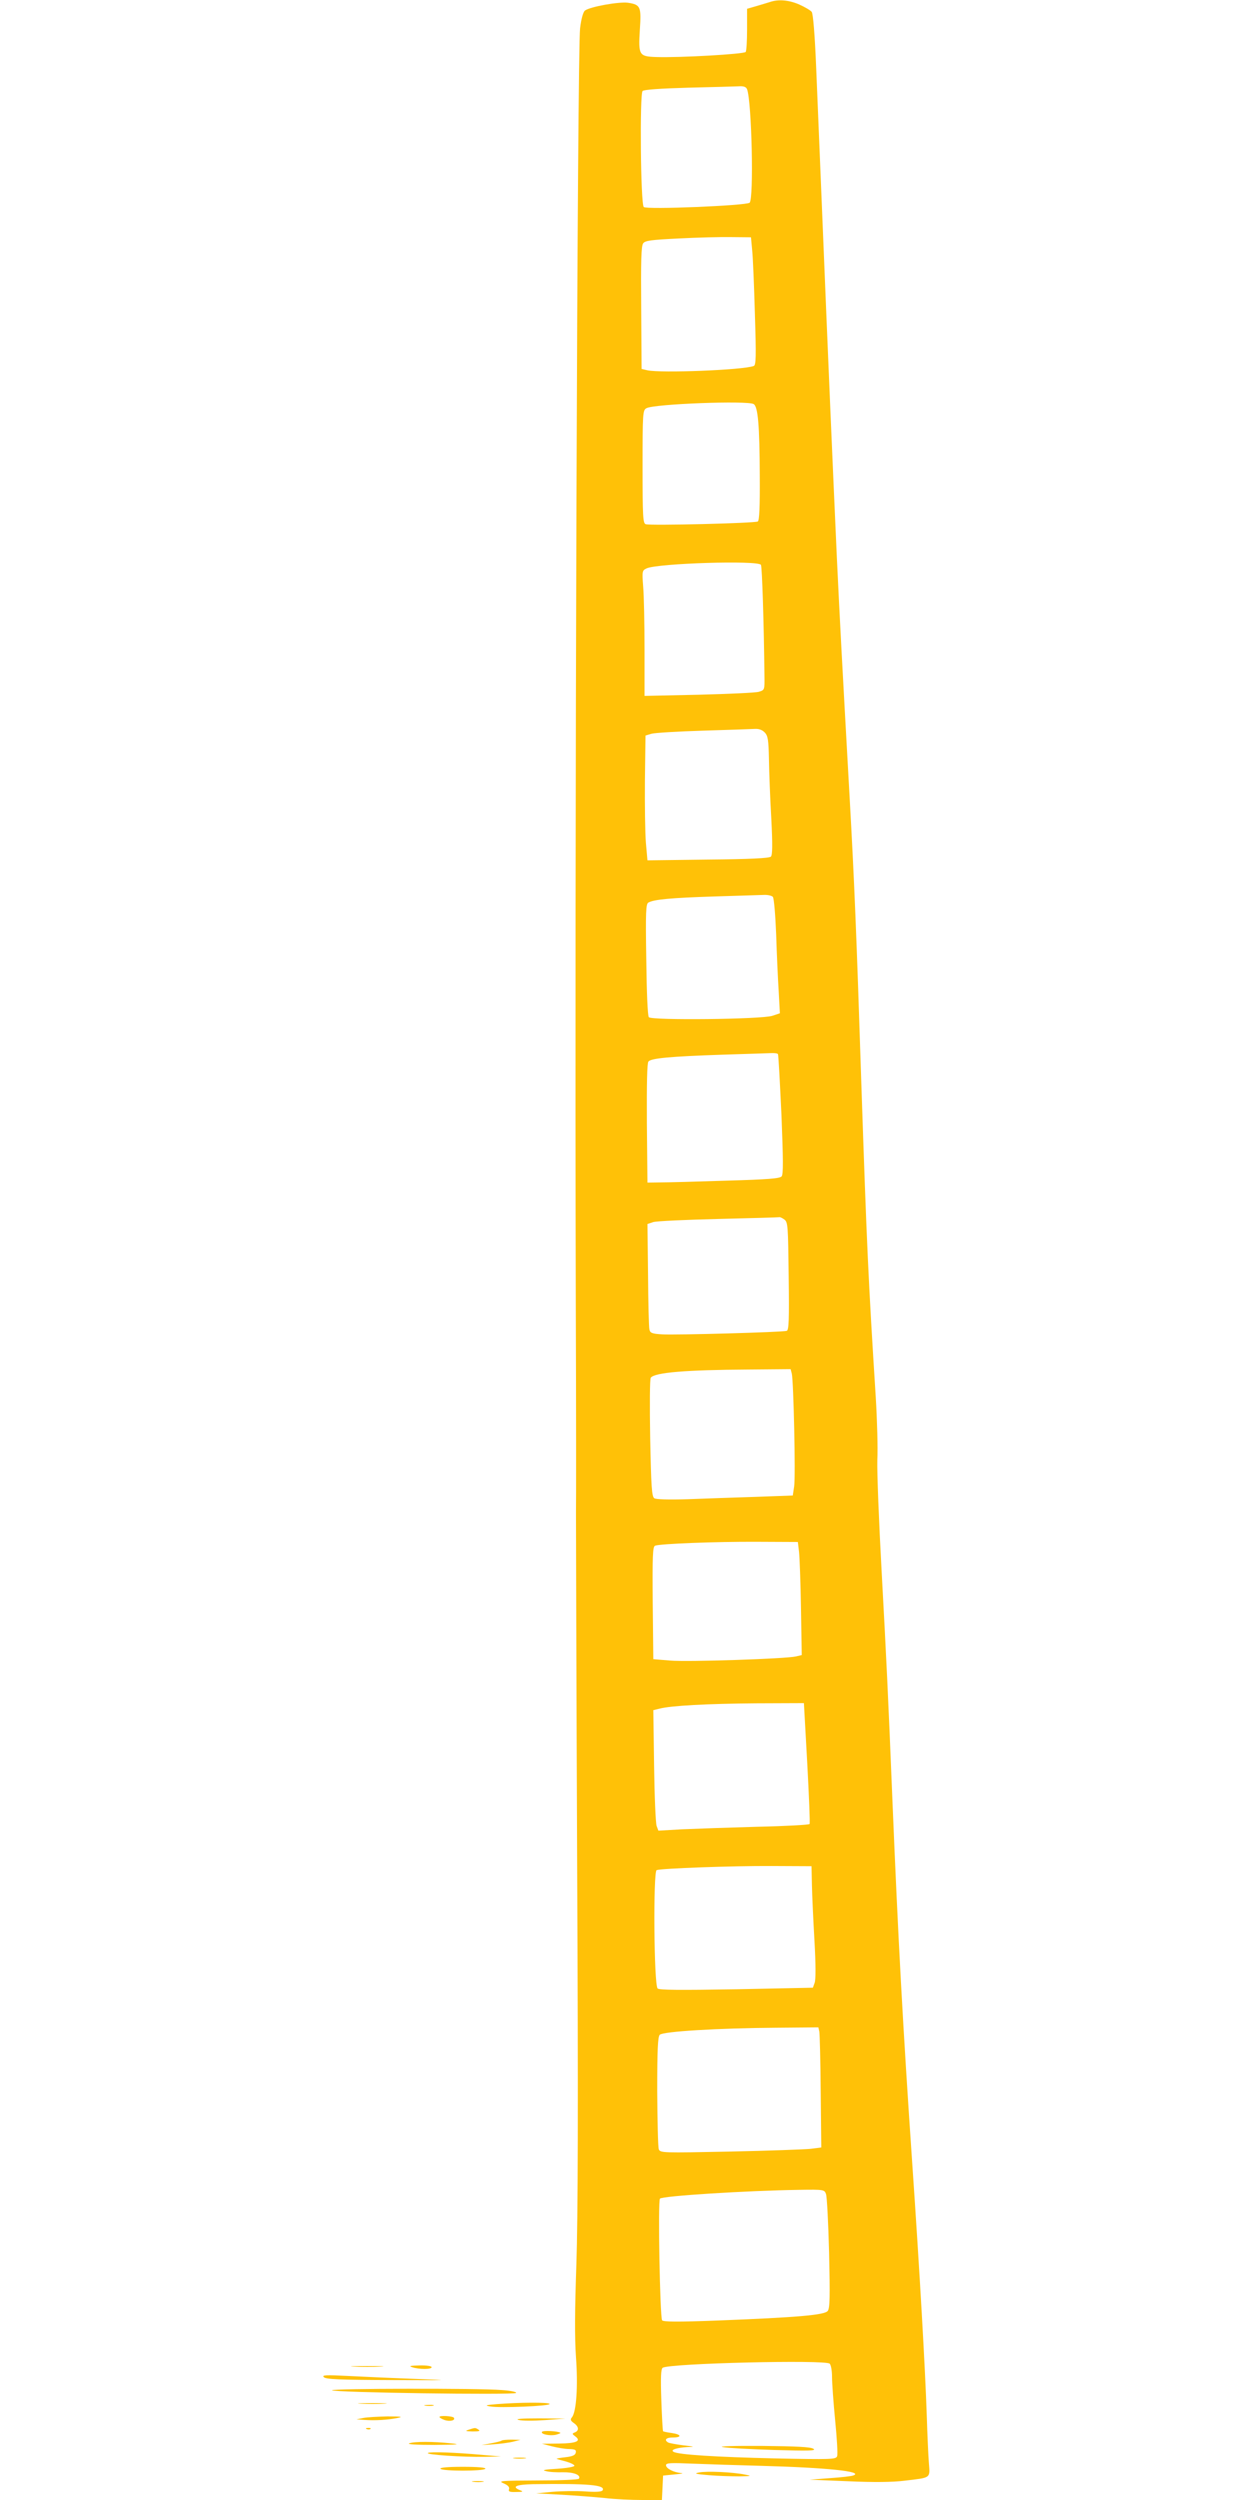 <?xml version="1.0" standalone="no"?>
<!DOCTYPE svg PUBLIC "-//W3C//DTD SVG 20010904//EN"
 "http://www.w3.org/TR/2001/REC-SVG-20010904/DTD/svg10.dtd">
<svg version="1.0" xmlns="http://www.w3.org/2000/svg"
 width="640pt" height="1280pt" viewBox="0 0 640 1280"
 preserveAspectRatio="xMidYMid meet">
<g transform="translate(0,1280) scale(0.1,-0.1)"
fill="#ffc107" stroke="none">
<path d="M3940 12789 c-14 -4 -45 -14 -70 -21 l-45 -13 0 -105 c0 -58 -3 -110
-7 -116 -8 -11 -336 -30 -458 -26 -88 3 -92 9 -84 139 8 119 4 129 -61 139
-46 6 -193 -20 -220 -40 -9 -7 -19 -41 -25 -91 -14 -118 -28 -4157 -22 -6515
2 -553 2 -1041 1 -1085 0 -44 2 -854 6 -1800 6 -1245 4 -1810 -4 -2050 -8
-230 -9 -373 -2 -474 11 -149 2 -281 -21 -308 -9 -11 -7 -17 10 -29 26 -18 28
-39 5 -48 -15 -6 -14 -8 2 -20 33 -24 7 -36 -83 -37 l-87 -1 50 -13 c28 -7 67
-14 88 -14 31 -1 38 -4 35 -18 -2 -13 -16 -20 -53 -24 -28 -3 -48 -7 -45 -8 3
-2 24 -8 48 -14 24 -7 43 -16 43 -22 -1 -5 -40 -12 -88 -15 -66 -4 -81 -7 -58
-12 17 -5 56 -7 87 -6 55 1 94 -14 82 -33 -3 -5 -98 -9 -212 -9 -190 -1 -204
-2 -173 -15 23 -10 31 -20 27 -30 -4 -12 3 -15 37 -14 35 0 38 2 20 9 -45 18
-22 29 65 31 289 4 374 -4 357 -32 -5 -7 -35 -9 -89 -5 -44 3 -119 2 -166 -2
l-85 -8 130 -7 c72 -4 171 -12 222 -17 50 -6 137 -10 192 -10 l100 0 3 62 3
63 60 6 c33 3 48 6 33 7 -38 3 -78 23 -78 40 0 12 22 13 138 8 75 -3 232 -8
347 -11 336 -9 528 -29 475 -49 -8 -4 -62 -10 -120 -14 l-105 -8 197 -8 c132
-6 228 -5 291 3 135 16 129 11 123 90 -3 36 -8 147 -11 246 -8 237 -35 718
-75 1300 -47 685 -72 1150 -100 1830 -23 569 -32 748 -56 1190 -14 253 -24
510 -22 570 3 61 -1 205 -8 320 -38 600 -46 774 -74 1610 -25 774 -36 1037
-60 1465 -40 714 -50 904 -65 1220 -22 489 -41 923 -80 1880 -8 195 -20 479
-26 630 -7 173 -16 280 -23 289 -6 8 -35 25 -64 38 -53 23 -107 28 -152 12z
m-115 -446 c24 -64 35 -562 13 -581 -19 -15 -528 -36 -542 -22 -16 16 -21 579
-6 594 7 7 91 13 233 17 122 3 238 6 258 7 27 2 39 -3 44 -15z m26 -823 c4
-36 10 -183 14 -327 7 -220 6 -263 -6 -267 -59 -21 -475 -37 -544 -22 l-30 7
-2 312 c-2 239 0 318 10 331 10 14 39 18 182 25 94 5 215 8 270 7 l100 -1 6
-65z m8 -789 c22 -14 30 -110 31 -365 1 -160 -2 -231 -10 -236 -15 -9 -552
-22 -574 -14 -14 5 -16 37 -16 295 0 276 1 289 20 299 40 22 519 40 549 21z
m37 -823 c6 -10 15 -299 18 -567 1 -74 1 -74 -29 -83 -16 -5 -155 -11 -307
-15 l-278 -6 0 239 c0 131 -3 276 -7 321 -6 80 -5 82 18 93 58 26 570 42 585
18z m20 -859 c16 -17 19 -39 21 -137 1 -64 6 -200 12 -302 7 -137 6 -188 -2
-196 -8 -8 -108 -13 -322 -15 l-310 -4 -8 90 c-4 50 -6 193 -5 319 l3 230 30
9 c17 5 136 12 265 16 129 4 249 8 266 9 20 1 37 -5 50 -19z m41 -841 c6 -7
13 -94 17 -193 3 -99 9 -230 13 -292 l6 -111 -39 -13 c-57 -18 -618 -24 -632
-7 -6 8 -11 124 -13 296 -4 244 -2 285 11 291 29 16 116 24 335 31 121 4 236
7 256 8 20 1 41 -4 46 -10z m26 -805 c3 -5 10 -144 18 -310 9 -229 10 -305 1
-316 -9 -11 -71 -16 -284 -22 -150 -5 -302 -9 -338 -9 l-65 -1 -3 304 c-1 205
1 308 8 316 14 17 112 26 379 35 119 4 230 7 248 8 17 1 34 -1 36 -5z m33
-847 c18 -14 19 -31 22 -290 3 -222 1 -277 -10 -280 -21 -7 -566 -22 -636 -18
-54 3 -63 7 -67 25 -3 12 -6 139 -7 281 l-3 259 30 10 c17 5 167 12 335 16
168 4 308 8 311 9 3 1 14 -4 25 -12z m38 -789 c9 -37 20 -528 12 -578 l-7 -46
-192 -7 c-106 -3 -262 -9 -347 -12 -98 -3 -161 -1 -170 5 -13 9 -16 59 -21
308 -3 166 -2 303 3 309 20 27 180 40 499 42 l217 2 6 -23z m37 -912 c3 -27 8
-158 10 -289 l4 -240 -30 -7 c-51 -12 -555 -29 -645 -21 l-85 7 -3 288 c-2
244 0 288 12 293 27 10 309 21 521 20 l210 -1 6 -50z m42 -1081 c9 -168 15
-309 12 -313 -2 -4 -123 -11 -267 -14 -145 -4 -318 -10 -385 -13 l-122 -7 -9
24 c-5 13 -11 152 -13 308 l-4 285 33 8 c58 15 242 25 492 27 l246 1 17 -306z
m24 -624 c1 -52 7 -181 13 -286 7 -123 7 -200 1 -216 l-9 -25 -392 -8 c-292
-5 -395 -4 -403 4 -19 19 -23 599 -5 606 26 9 387 22 588 21 l205 -1 2 -95z
m38 -752 c2 -13 6 -151 7 -308 l3 -285 -55 -7 c-30 -3 -216 -10 -412 -14 -346
-7 -358 -7 -365 12 -4 10 -7 144 -8 296 0 213 3 280 13 290 17 17 300 34 594
36 l218 2 5 -22z m34 -831 c5 -12 12 -148 16 -302 5 -227 4 -283 -7 -297 -16
-21 -155 -33 -562 -49 -206 -8 -281 -7 -286 1 -11 18 -22 612 -11 623 14 14
444 41 714 45 124 2 128 1 136 -21z m19 -869 c7 -7 12 -37 12 -68 0 -30 7
-130 16 -222 9 -91 14 -174 10 -184 -6 -16 -28 -17 -319 -11 -301 7 -496 19
-519 34 -17 10 18 21 72 24 40 1 38 2 -22 9 -37 5 -72 11 -78 15 -21 13 -9 25
25 25 48 0 44 16 -6 23 -22 3 -42 7 -44 9 -2 2 -6 74 -9 161 -4 116 -2 158 7
164 35 23 834 42 855 21z"/>
<path d="M3700 271 c25 -5 144 -11 265 -15 179 -5 216 -4 200 6 -14 10 -87 13
-265 15 -143 1 -226 -2 -200 -6z"/>
<path d="M1813 683 c37 -2 97 -2 135 0 37 2 6 3 -68 3 -74 0 -105 -1 -67 -3z"/>
<path d="M2110 680 c36 -12 100 -12 100 0 0 6 -27 10 -62 9 -47 -1 -57 -3 -38
-9z"/>
<path d="M1658 629 c10 -11 80 -14 345 -15 309 -1 318 -1 127 6 -113 4 -268
11 -345 15 -118 6 -138 5 -127 -6z"/>
<path d="M1700 562 c0 -12 931 -25 942 -14 5 5 -27 12 -74 15 -122 10 -868 8
-868 -1z"/>
<path d="M1848 493 c34 -2 88 -2 120 0 31 2 3 3 -63 3 -66 0 -92 -1 -57 -3z"/>
<path d="M2545 491 c-60 -5 -65 -7 -35 -12 48 -9 311 2 304 13 -6 9 -154 8
-269 -1z"/>
<path d="M2178 483 c12 -2 30 -2 40 0 9 3 -1 5 -23 4 -22 0 -30 -2 -17 -4z"/>
<path d="M1860 420 l-35 -7 40 -3 c55 -4 122 0 170 10 31 6 21 8 -50 8 -49 -1
-106 -4 -125 -8z"/>
<path d="M2250 425 c0 -3 11 -10 25 -15 27 -10 58 -3 49 11 -5 9 -74 13 -74 4z"/>
<path d="M2655 410 c17 -5 77 -5 135 -1 l105 8 -135 1 c-92 0 -125 -3 -105 -8z"/>
<path d="M1878 363 c7 -3 16 -2 19 1 4 3 -2 6 -13 5 -11 0 -14 -3 -6 -6z"/>
<path d="M2400 360 c-21 -7 -17 -8 20 -9 32 0 41 2 30 9 -17 11 -16 11 -50 0z"/>
<path d="M2775 349 c-8 -12 40 -22 71 -15 15 4 25 8 23 10 -10 9 -90 13 -94 5z"/>
<path d="M2568 304 c-3 -3 -28 -9 -55 -14 l-48 -9 60 4 c33 2 78 8 100 13 l40
10 -46 1 c-25 0 -48 -2 -51 -5z"/>
<path d="M2095 290 c-12 -5 38 -8 130 -8 119 1 137 3 85 8 -90 10 -191 10
-215 0z"/>
<path d="M2191 241 c-14 -9 176 -22 294 -20 l80 2 -85 7 c-151 14 -276 18
-289 11z"/>
<path d="M2633 213 c15 -2 39 -2 55 0 15 2 2 4 -28 4 -30 0 -43 -2 -27 -4z"/>
<path d="M2255 160 c8 -13 222 -13 230 0 4 6 -37 10 -115 10 -78 0 -119 -4
-115 -10z"/>
<path d="M3580 141 c-29 -5 -21 -8 50 -14 47 -4 117 -6 155 -6 63 1 66 2 30 9
-62 13 -196 19 -235 11z"/>
<path d="M2423 93 c15 -2 37 -2 50 0 12 2 0 4 -28 4 -27 0 -38 -2 -22 -4z"/>
</g>
</svg>
